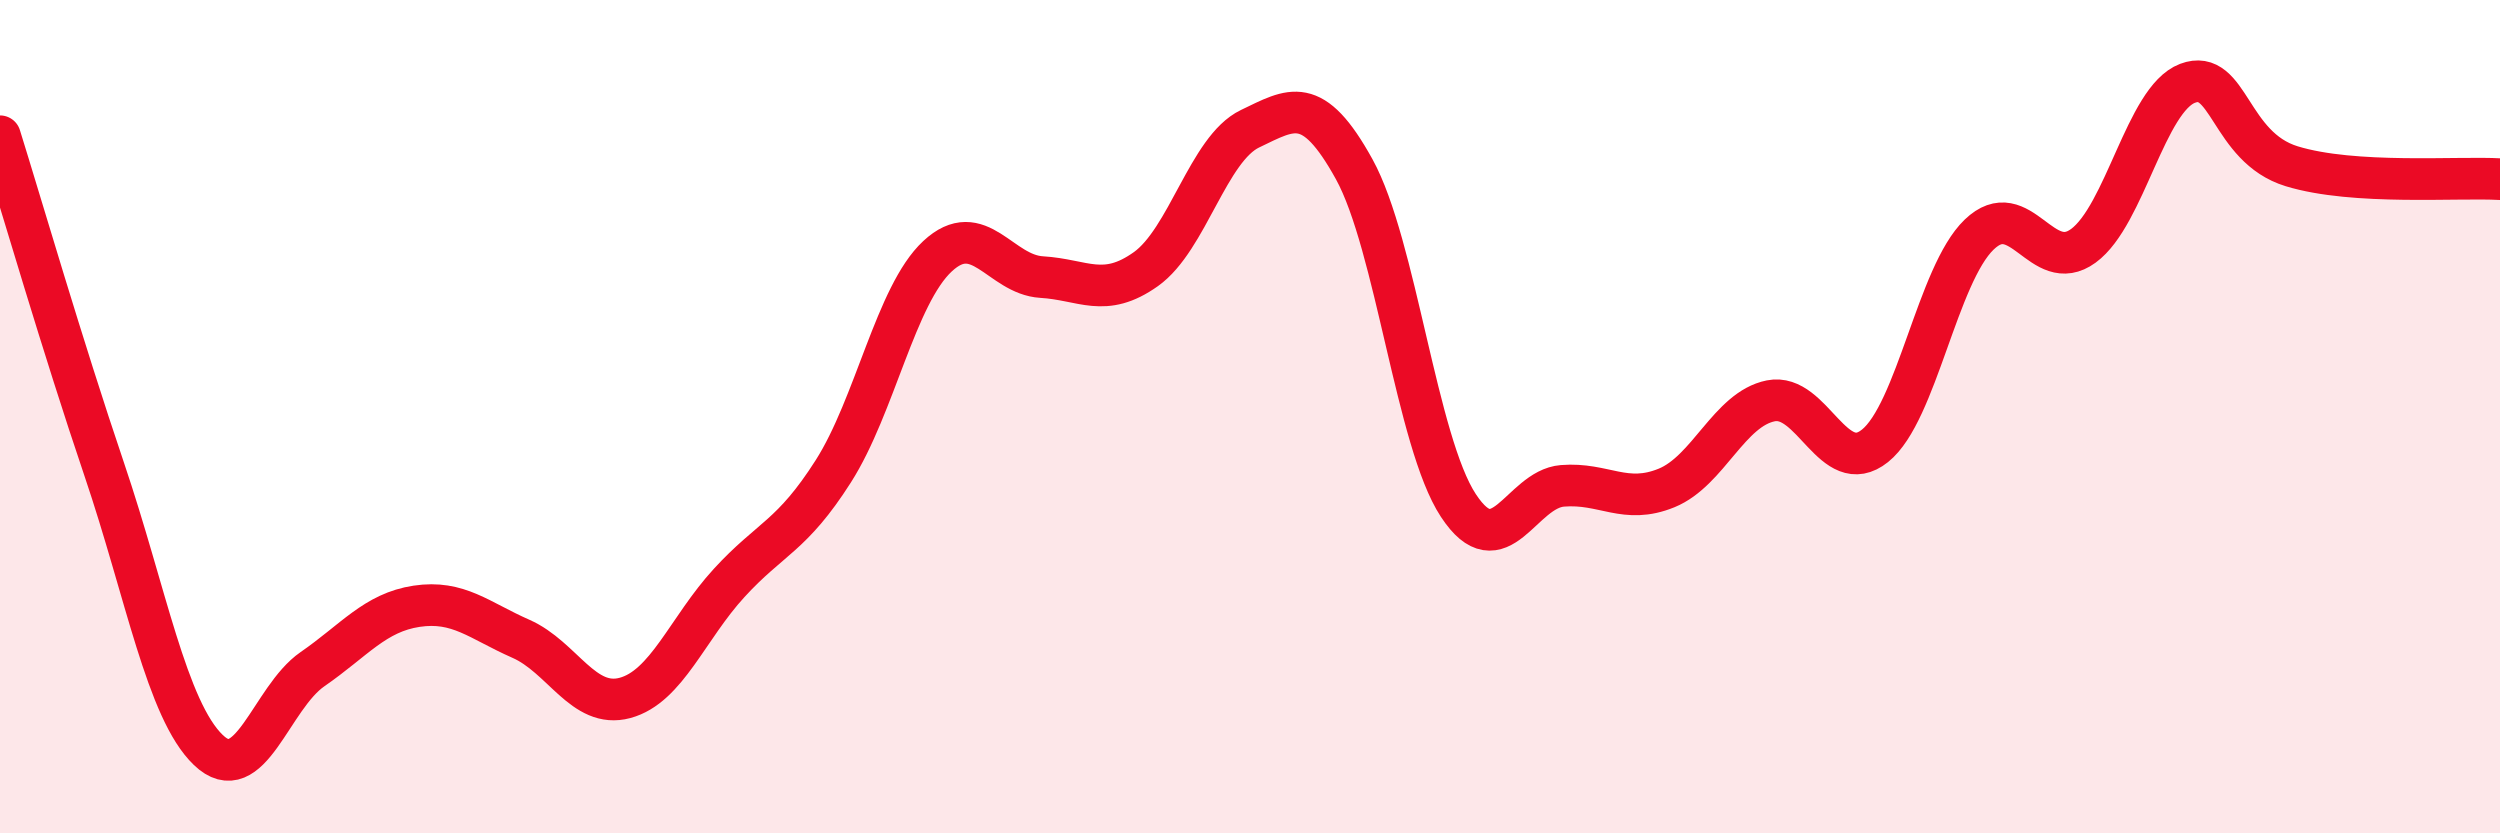 
    <svg width="60" height="20" viewBox="0 0 60 20" xmlns="http://www.w3.org/2000/svg">
      <path
        d="M 0,3.27 C 0.5,4.87 1.5,8.31 2.5,11.26 C 3.5,14.21 4,17.04 5,18 C 6,18.96 6.5,16.75 7.5,16.06 C 8.5,15.37 9,14.7 10,14.55 C 11,14.4 11.5,14.89 12.5,15.33 C 13.5,15.77 14,17.02 15,16.75 C 16,16.48 16.5,15.08 17.5,13.99 C 18.5,12.9 19,12.88 20,11.31 C 21,9.74 21.5,7.08 22.5,6.15 C 23.5,5.22 24,6.59 25,6.65 C 26,6.71 26.5,7.17 27.5,6.46 C 28.5,5.75 29,3.57 30,3.09 C 31,2.61 31.5,2.25 32.5,4.06 C 33.5,5.87 34,10.61 35,12.13 C 36,13.65 36.5,11.74 37.5,11.66 C 38.5,11.58 39,12.12 40,11.71 C 41,11.3 41.5,9.82 42.5,9.62 C 43.5,9.42 44,11.5 45,10.7 C 46,9.9 46.5,6.59 47.5,5.63 C 48.5,4.67 49,6.63 50,5.9 C 51,5.17 51.5,2.38 52.5,2 C 53.5,1.62 53.5,3.53 55,3.99 C 56.5,4.45 59,4.24 60,4.3L60 20L0 20Z"
        fill="#EB0A25"
        opacity="0.1"
        stroke-linecap="round"
        stroke-linejoin="round"
      />
      <path
        d="M 0,3.27 C 0.5,4.87 1.5,8.31 2.5,11.26 C 3.5,14.21 4,17.04 5,18 C 6,18.96 6.5,16.75 7.5,16.06 C 8.5,15.37 9,14.7 10,14.55 C 11,14.4 11.5,14.89 12.5,15.33 C 13.5,15.77 14,17.02 15,16.75 C 16,16.48 16.5,15.08 17.5,13.99 C 18.5,12.9 19,12.88 20,11.31 C 21,9.74 21.5,7.08 22.5,6.15 C 23.5,5.22 24,6.59 25,6.65 C 26,6.71 26.5,7.17 27.5,6.46 C 28.5,5.75 29,3.57 30,3.09 C 31,2.61 31.5,2.25 32.5,4.06 C 33.5,5.87 34,10.61 35,12.13 C 36,13.65 36.5,11.74 37.5,11.66 C 38.5,11.58 39,12.12 40,11.71 C 41,11.3 41.5,9.82 42.5,9.62 C 43.5,9.42 44,11.5 45,10.7 C 46,9.9 46.5,6.59 47.5,5.63 C 48.5,4.67 49,6.63 50,5.9 C 51,5.17 51.5,2.38 52.5,2 C 53.5,1.62 53.5,3.53 55,3.99 C 56.5,4.45 59,4.24 60,4.3"
        stroke="#EB0A25"
        stroke-width="1"
        fill="none"
        stroke-linecap="round"
        stroke-linejoin="round"
      />
    </svg>
  
